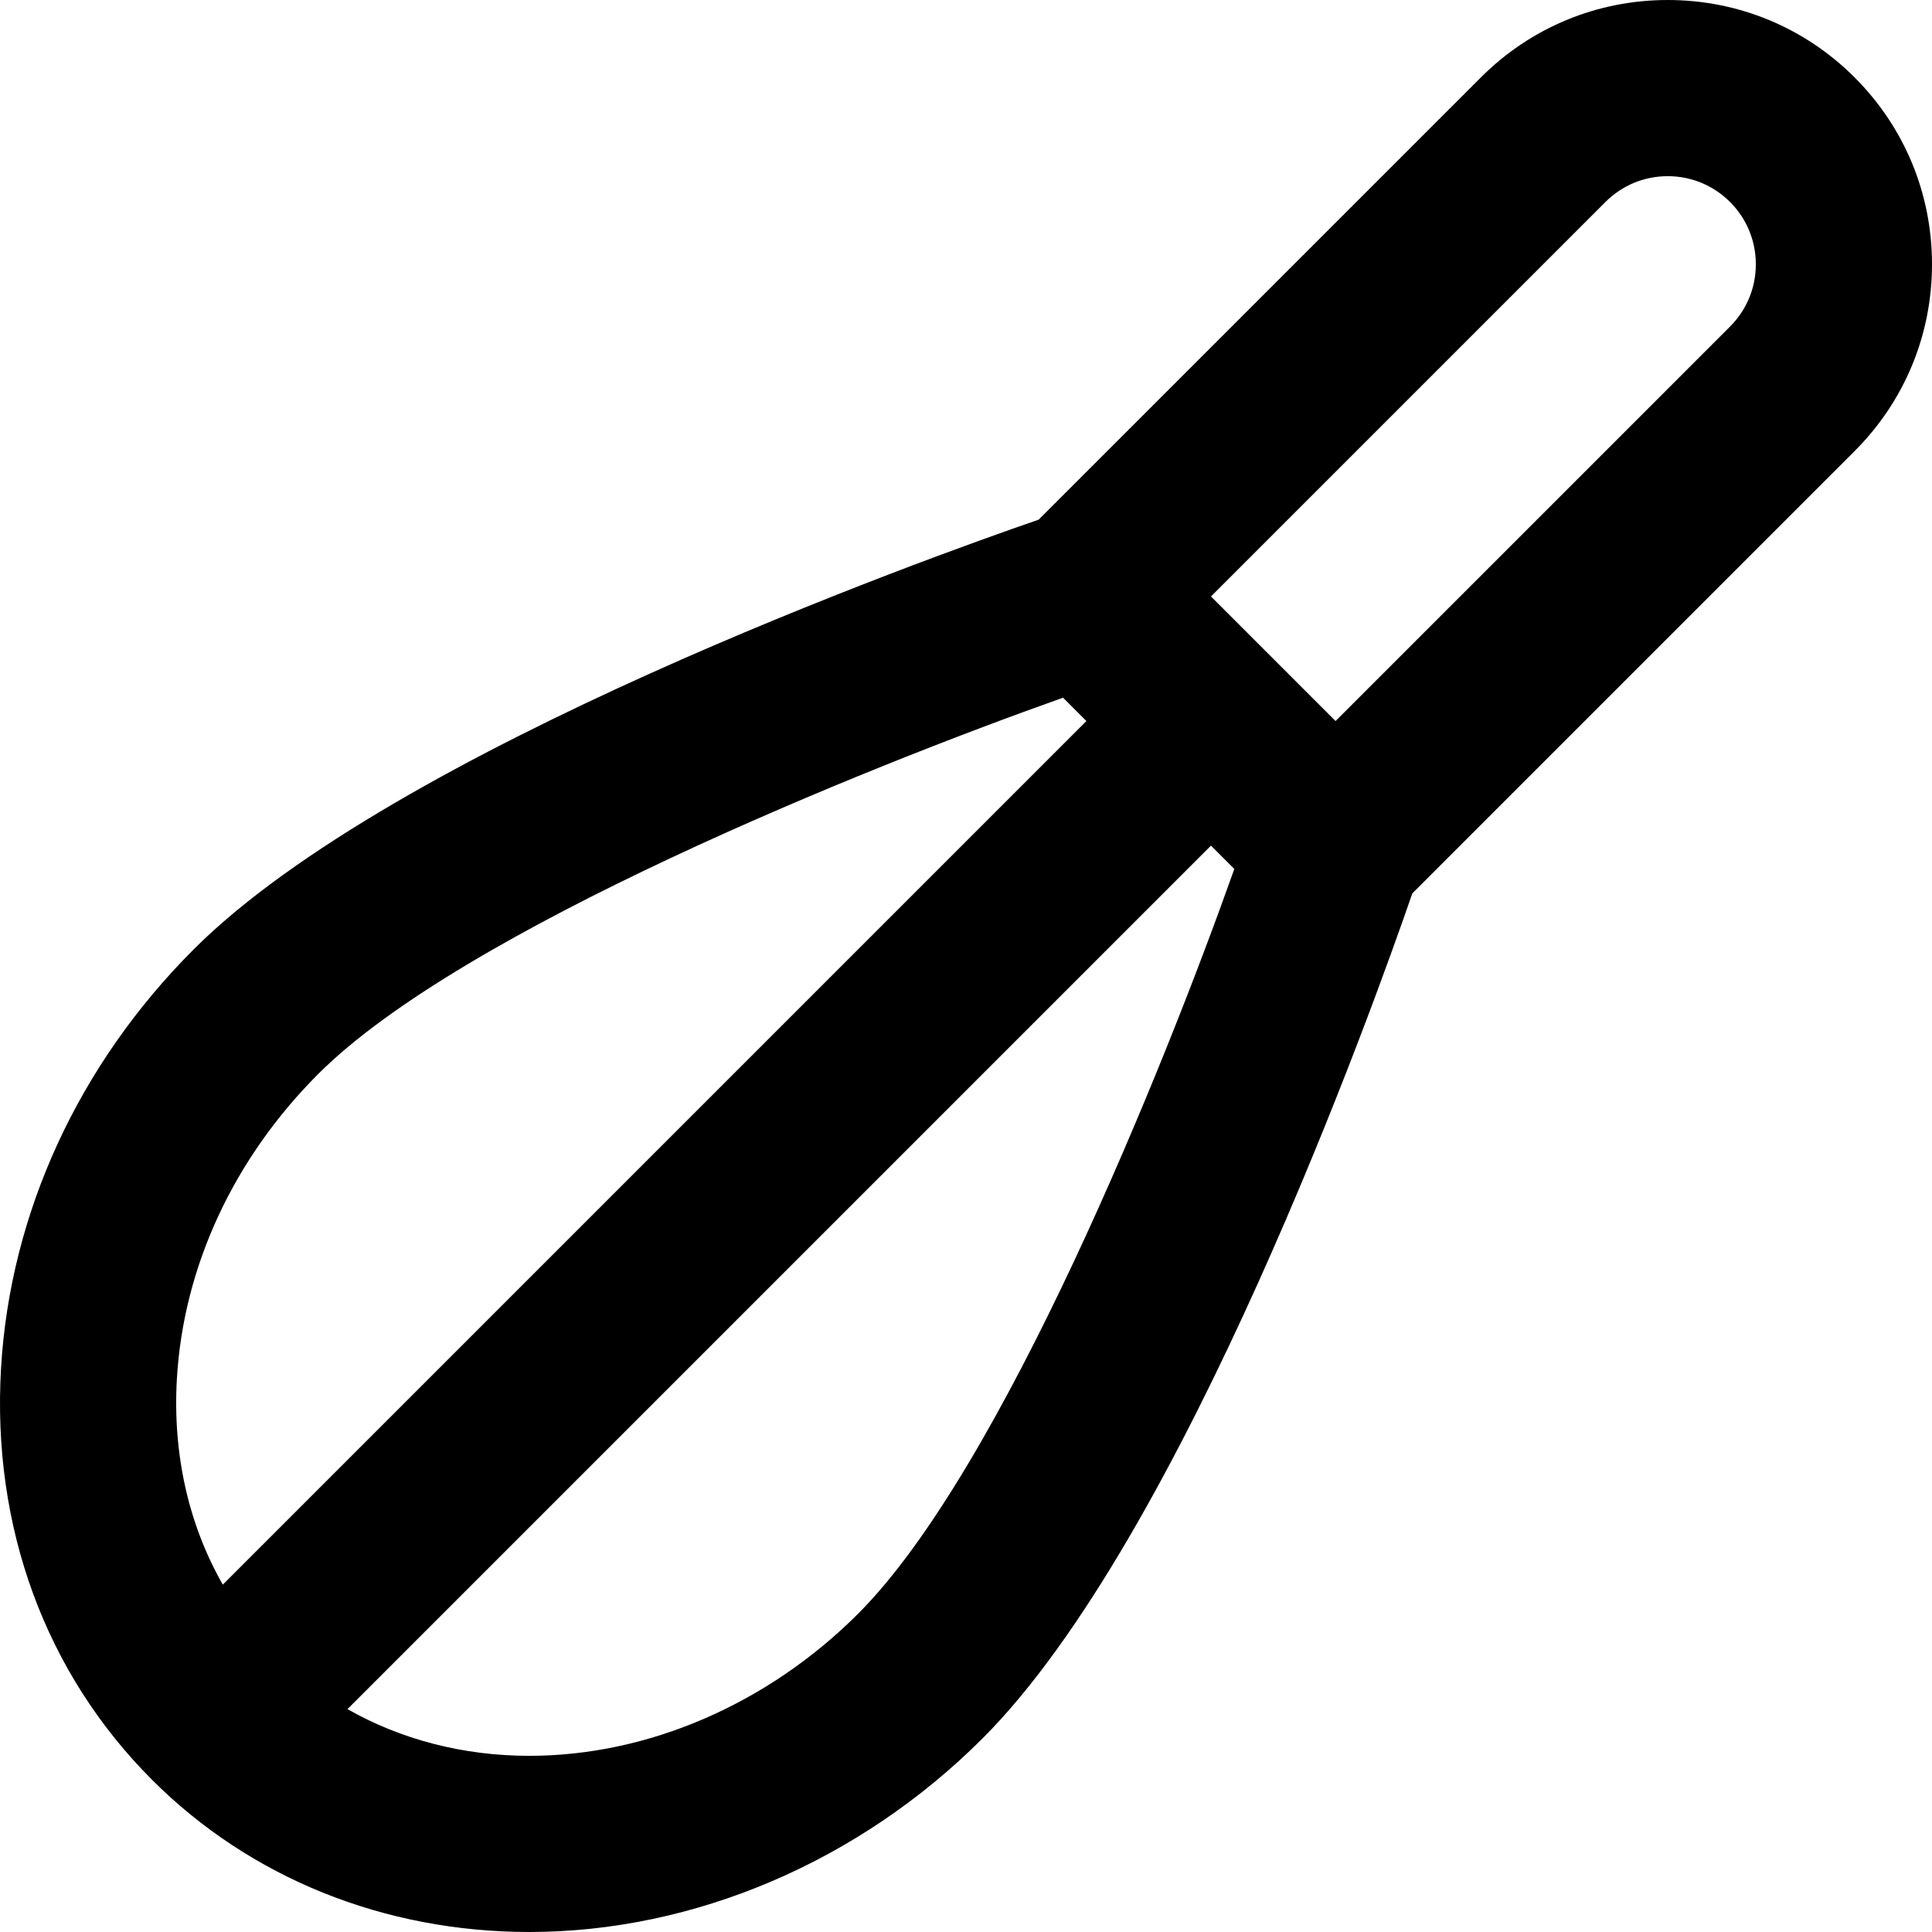 <?xml version="1.0" encoding="iso-8859-1"?>
<!-- Generator: Adobe Illustrator 19.0.0, SVG Export Plug-In . SVG Version: 6.00 Build 0)  -->
<svg version="1.1" id="Layer_1" xmlns="http://www.w3.org/2000/svg" xmlns:xlink="http://www.w3.org/1999/xlink" x="0px" y="0px"
	 viewBox="0 0 329 329" style="enable-background:new 0 0 329 329;" xml:space="preserve">
<path id="XMLID_107_" d="M329,45.002c0-12.021-4.682-23.321-13.18-31.818c-8.5-8.501-19.801-13.183-31.821-13.183
	c-12.02,0-23.32,4.681-31.819,13.181l-75.313,75.313c-19.014,6.554-109.736,39.025-143.89,73.179
	c-19.6,19.599-31.248,44.919-32.799,71.294c-1.591,27.041,7.546,51.946,25.727,70.127c16.702,16.703,39.514,25.902,64.233,25.903
	c0.001,0,0.001,0,0.003,0c28.097,0,56.231-12.019,77.186-32.974c34.153-34.153,66.624-124.873,73.179-143.891l75.314-75.313
	C324.32,68.323,329.001,57.022,329,45.002z M30.126,234.731c1.12-19.033,9.666-37.445,24.064-51.843
	c24.538-24.538,93.233-52.164,126.839-64.079l3.976,3.976L37.943,269.847C32.11,259.639,29.37,247.586,30.126,234.731z
	 M146.115,274.812c-15.372,15.372-35.774,24.188-55.976,24.187c-11.261,0-21.867-2.773-30.969-7.954l147.047-147.047l3.976,3.975
	C198.278,181.579,170.652,250.275,146.115,274.812z M294.608,55.609l-67.177,67.175l-10.587-10.587
	c-0.007-0.007-0.012-0.014-0.019-0.021c-0.006-0.006-0.014-0.012-0.02-0.019l-10.587-10.587l67.176-67.176
	c2.833-2.833,6.6-4.393,10.606-4.393c4.006,0,7.773,1.56,10.608,4.396C297.44,37.23,299,40.996,299,45.002
	C299.001,49.009,297.441,52.776,294.608,55.609z"/>
<g>
</g>
<g>
</g>
<g>
</g>
<g>
</g>
<g>
</g>
<g>
</g>
<g>
</g>
<g>
</g>
<g>
</g>
<g>
</g>
<g>
</g>
<g>
</g>
<g>
</g>
<g>
</g>
<g>
</g>
</svg>

